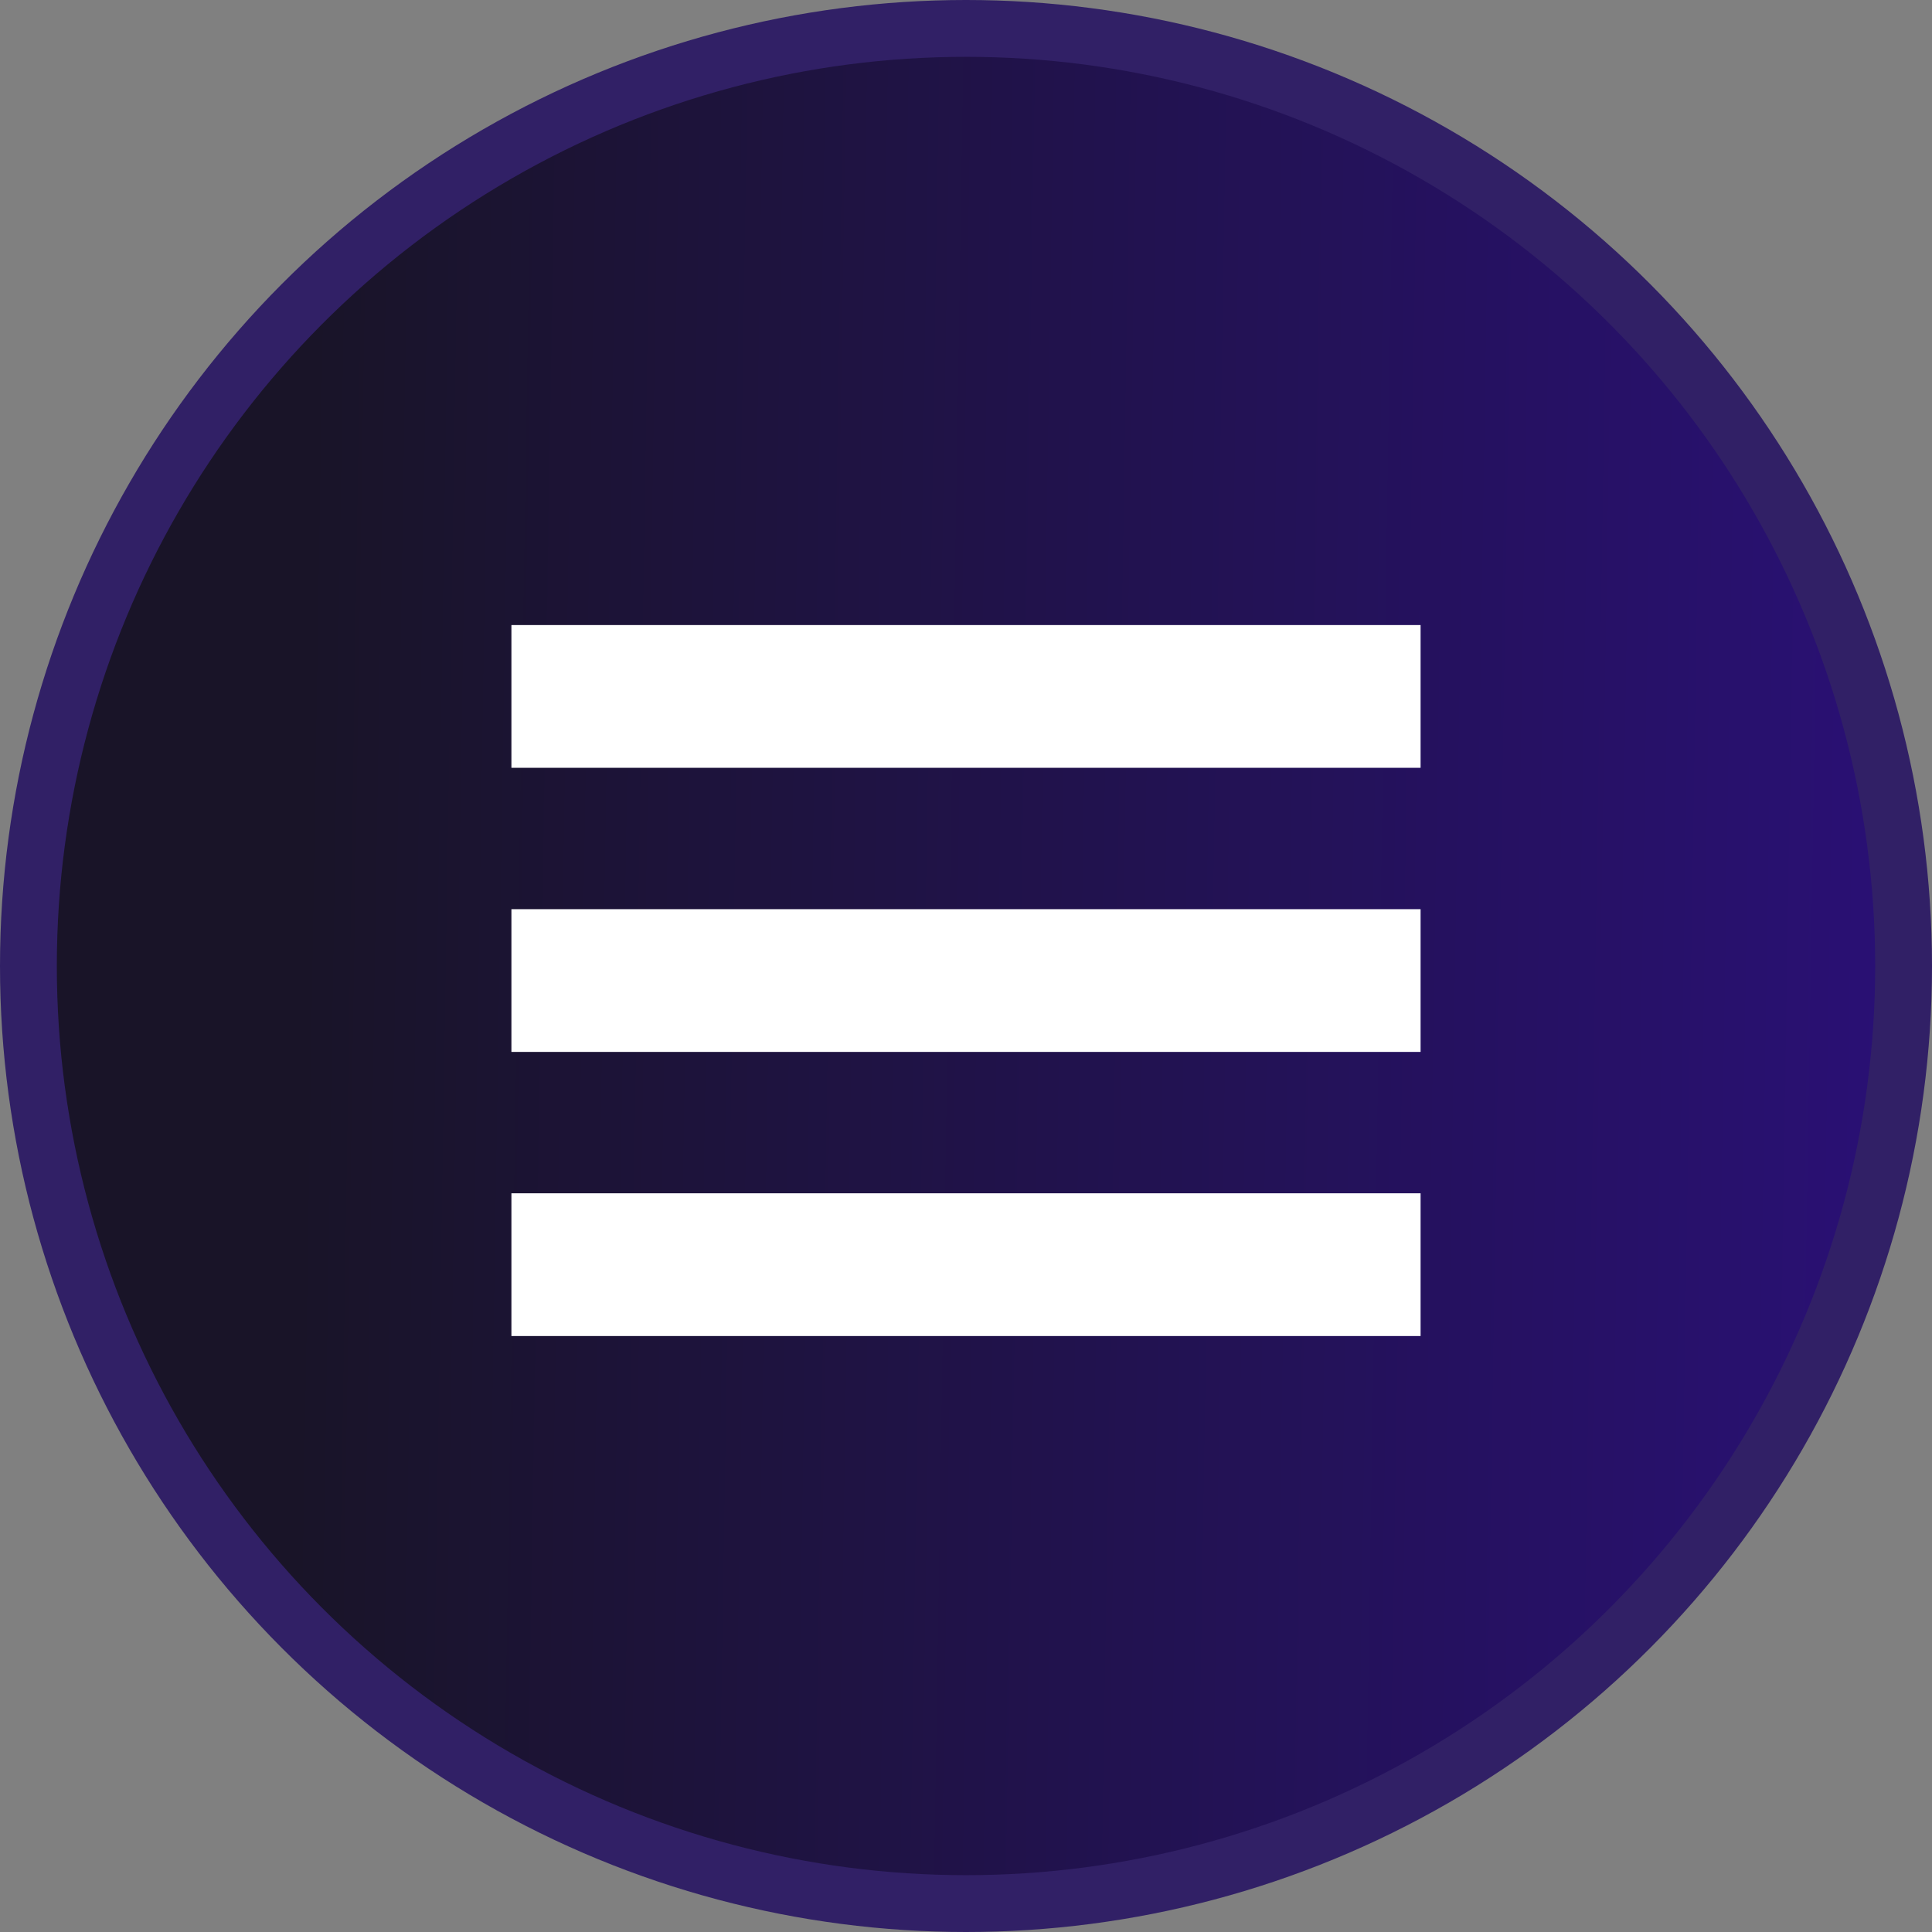 <?xml version="1.0" encoding="UTF-8"?> <svg xmlns="http://www.w3.org/2000/svg" width="34" height="34" viewBox="0 0 34 34" fill="none"><rect x="0" y="0" width="34" height="34" fill="#808080" stroke="none"/><circle cx="17" cy="17" r="16.5" fill="url(#paint0_linear_1697_3)" stroke="#312066"></circle><rect x="9" y="11" width="16" height="2.512" fill="white"></rect><rect x="9" y="16" width="16" height="2.512" fill="white"></rect><rect x="9" y="21" width="16" height="2.512" fill="white"></rect><defs><linearGradient id="paint0_linear_1697_3" x1="2.09162e-08" y1="17.548" x2="35.636" y2="18.121" gradientUnits="userSpaceOnUse"><stop offset="0.149" stop-color="#191428"></stop><stop offset="1" stop-color="#2B107B"></stop></linearGradient></defs></svg> 